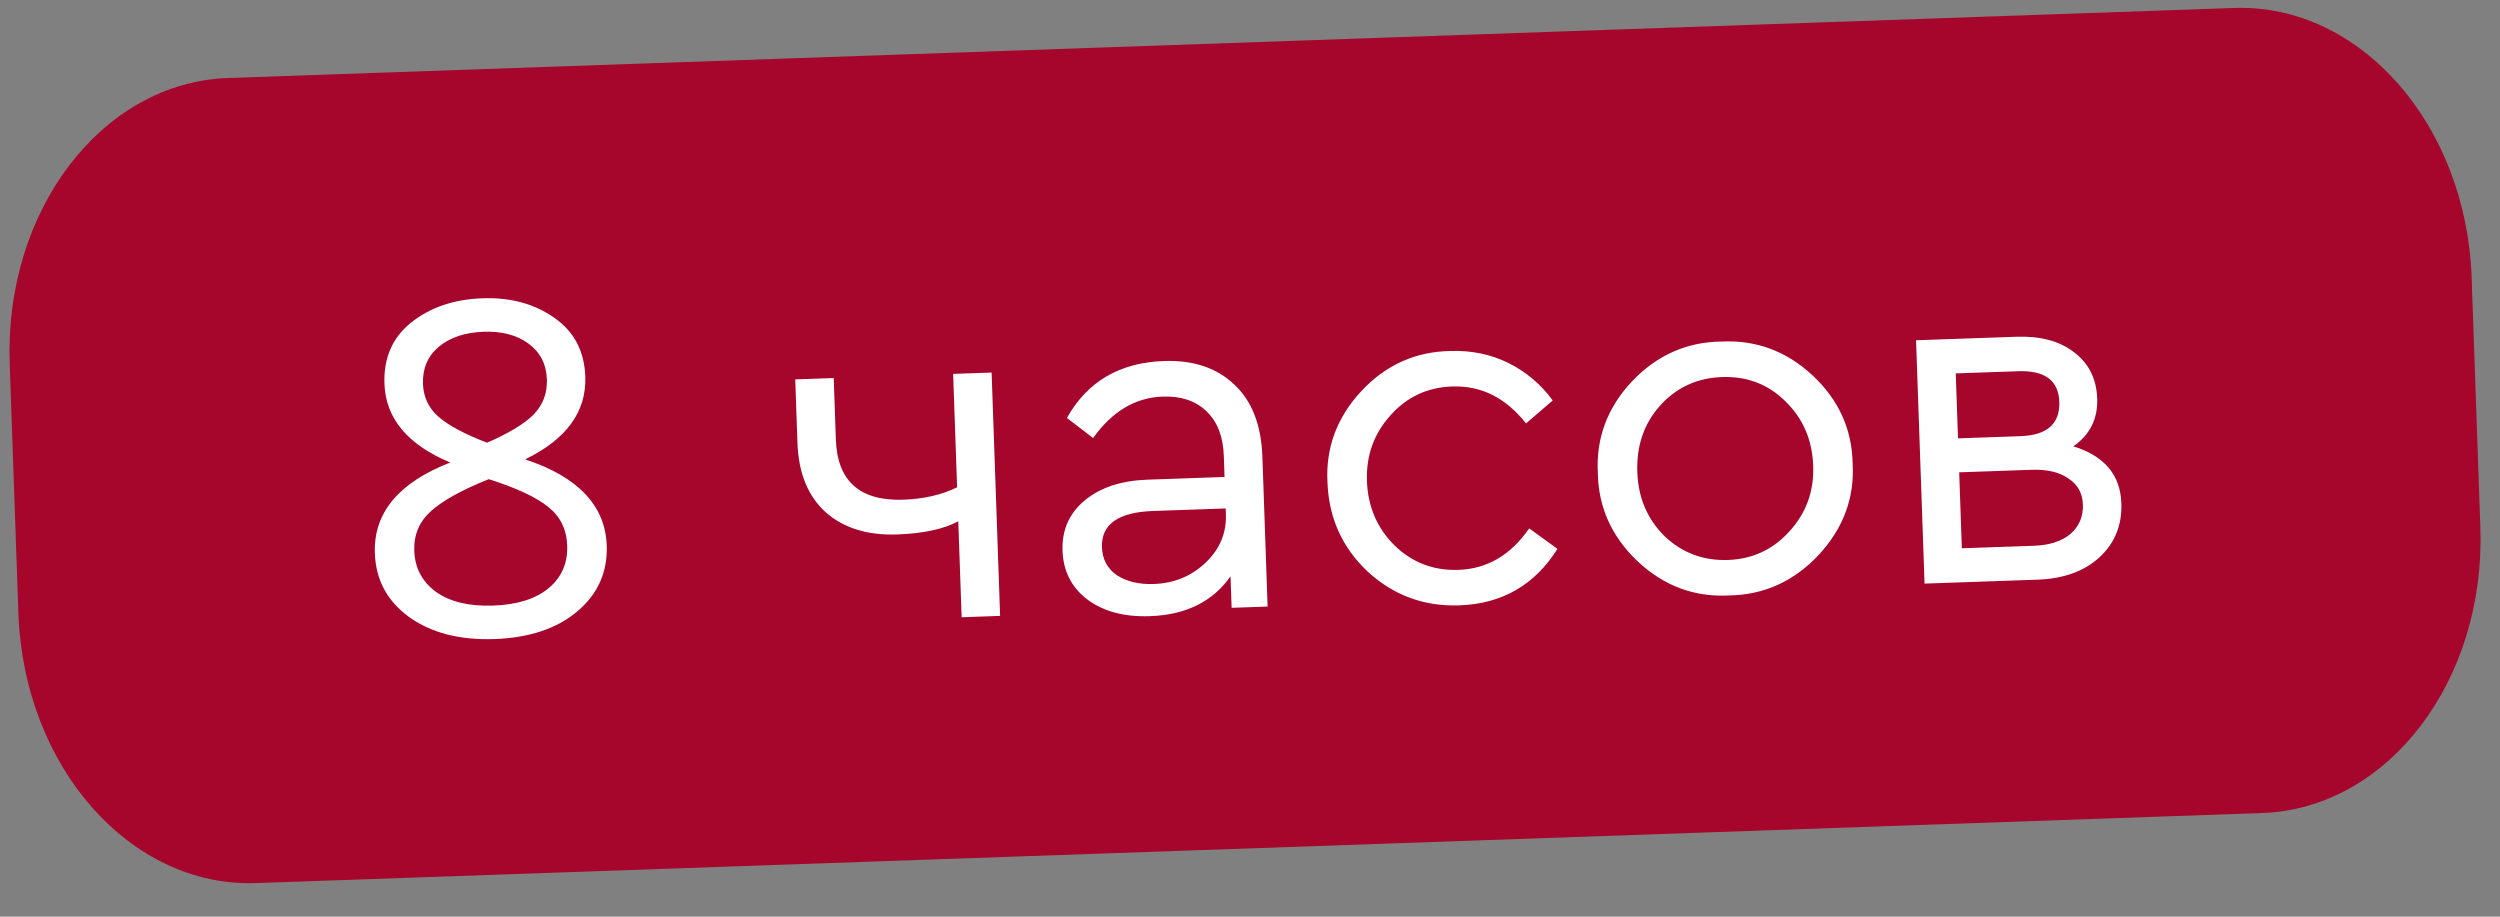 <?xml version="1.0" encoding="UTF-8"?> <svg xmlns="http://www.w3.org/2000/svg" width="90" height="33" viewBox="0 0 90 33" fill="none"><rect x="0" y="0" width="90" height="33" fill="#808080" stroke="none"/><path d="M80.423 0.287L8.206 2.808C3.674 2.967 0.156 7.569 0.349 13.089L0.663 22.083C0.856 27.603 4.686 31.949 9.219 31.791L81.435 29.269C85.968 29.111 89.486 24.508 89.293 18.988L88.979 9.994C88.786 4.474 84.956 0.128 80.423 0.287Z" fill="#A6052C"></path><path d="M21.842 19.641C21.876 20.6 21.519 21.393 20.772 22.02C20.037 22.634 19.046 22.962 17.799 23.006C16.552 23.049 15.528 22.785 14.727 22.213C13.939 21.64 13.528 20.874 13.495 19.914C13.444 18.463 14.348 17.375 16.208 16.65C14.673 16.007 13.883 15.062 13.84 13.815C13.808 12.891 14.124 12.16 14.79 11.62C15.479 11.068 16.339 10.774 17.371 10.738C18.378 10.702 19.239 10.936 19.953 11.44C20.666 11.931 21.039 12.639 21.071 13.562C21.115 14.821 20.394 15.813 18.906 16.537C20.813 17.167 21.792 18.202 21.842 19.641ZM17.534 15.937C18.315 15.598 18.873 15.26 19.21 14.924C19.546 14.576 19.705 14.156 19.688 13.664C19.669 13.113 19.45 12.682 19.031 12.373C18.612 12.063 18.072 11.92 17.413 11.943C16.741 11.966 16.201 12.147 15.793 12.486C15.396 12.824 15.208 13.268 15.227 13.82C15.244 14.3 15.432 14.695 15.791 15.007C16.15 15.319 16.731 15.629 17.534 15.937ZM20.419 19.637C20.398 19.049 20.166 18.583 19.722 18.238C19.29 17.893 18.582 17.563 17.598 17.25C16.639 17.631 15.944 18.016 15.513 18.403C15.094 18.778 14.894 19.253 14.914 19.829C14.936 20.452 15.2 20.947 15.705 21.314C16.209 21.669 16.893 21.831 17.757 21.801C18.62 21.771 19.285 21.561 19.752 21.173C20.219 20.784 20.441 20.272 20.419 19.637ZM34.313 13.46L35.698 13.412L36.004 22.172L34.619 22.221L34.498 18.767C33.968 19.049 33.235 19.207 32.3 19.24C31.232 19.277 30.377 19.013 29.732 18.447C29.088 17.869 28.747 17.034 28.708 15.943L28.629 13.658L30.014 13.61L30.091 15.823C30.143 17.322 30.955 18.044 32.526 17.989C33.258 17.963 33.901 17.815 34.456 17.543L34.313 13.46ZM45.446 16.439L45.634 21.836L44.339 21.881L44.299 20.748C43.659 21.659 42.691 22.137 41.396 22.182C40.484 22.214 39.739 22.018 39.16 21.594C38.58 21.158 38.277 20.568 38.251 19.824C38.225 19.081 38.492 18.477 39.053 18.013C39.613 17.549 40.367 17.301 41.314 17.268L44.084 17.171L44.058 16.416C44.033 15.708 43.822 15.169 43.425 14.799C43.04 14.428 42.518 14.254 41.858 14.277C40.875 14.311 40.039 14.809 39.352 15.769L38.409 15.046C39.143 13.735 40.308 13.052 41.903 12.997C42.959 12.96 43.803 13.242 44.437 13.845C45.069 14.435 45.406 15.3 45.446 16.439ZM44.132 18.52L44.124 18.304L41.516 18.395C40.256 18.439 39.641 18.875 39.67 19.703C39.685 20.134 39.865 20.47 40.209 20.71C40.566 20.938 41.008 21.043 41.535 21.024C42.267 20.999 42.888 20.743 43.4 20.257C43.911 19.771 44.155 19.192 44.132 18.52ZM47.789 17.366C47.722 16.119 48.128 15.025 49.007 14.081C49.887 13.138 50.957 12.656 52.217 12.636C52.972 12.61 53.668 12.754 54.303 13.068C54.938 13.382 55.471 13.832 55.899 14.417L54.937 15.243C54.209 14.32 53.323 13.877 52.279 13.913C51.38 13.944 50.636 14.295 50.047 14.964C49.457 15.621 49.178 16.405 49.21 17.316C49.243 18.24 49.576 19.015 50.21 19.641C50.844 20.255 51.611 20.547 52.51 20.515C53.541 20.479 54.389 19.981 55.051 19.021L56.068 19.76C55.249 21.062 54.072 21.739 52.537 21.793C51.265 21.837 50.164 21.431 49.234 20.575C48.315 19.707 47.834 18.637 47.789 17.366ZM57.522 17.026C57.454 15.78 57.86 14.685 58.74 13.742C59.631 12.798 60.701 12.316 61.949 12.297C63.208 12.229 64.308 12.634 65.252 13.514C66.195 14.394 66.676 15.458 66.696 16.706C66.763 17.94 66.351 19.035 65.46 19.991C64.568 20.934 63.498 21.416 62.25 21.436C61.004 21.503 59.909 21.097 58.966 20.218C58.022 19.326 57.541 18.262 57.522 17.026ZM65.275 16.773C65.243 15.838 64.909 15.063 64.276 14.449C63.654 13.834 62.893 13.542 61.994 13.574C61.094 13.605 60.35 13.95 59.76 14.606C59.183 15.251 58.91 16.047 58.943 16.994C58.975 17.918 59.303 18.687 59.924 19.302C60.558 19.904 61.318 20.189 62.206 20.159C63.093 20.128 63.832 19.784 64.421 19.127C65.022 18.469 65.307 17.685 65.275 16.773ZM76.369 18.115C76.397 18.906 76.132 19.558 75.573 20.07C75.026 20.569 74.285 20.835 73.35 20.868L69.284 21.01L68.978 12.249L72.594 12.123C73.457 12.093 74.148 12.279 74.667 12.681C75.197 13.083 75.475 13.637 75.499 14.345C75.525 15.076 75.239 15.651 74.641 16.068C75.758 16.413 76.334 17.096 76.369 18.115ZM70.407 13.442L70.488 15.781L72.737 15.702C73.696 15.669 74.162 15.256 74.135 14.465C74.108 13.697 73.615 13.33 72.655 13.364L70.407 13.442ZM74.984 18.163C74.97 17.756 74.797 17.443 74.465 17.227C74.145 16.998 73.697 16.893 73.121 16.913L70.531 17.004L70.626 19.738L73.217 19.648C73.781 19.628 74.22 19.487 74.535 19.224C74.85 18.948 74.999 18.595 74.984 18.163Z" fill="white"></path></svg> 